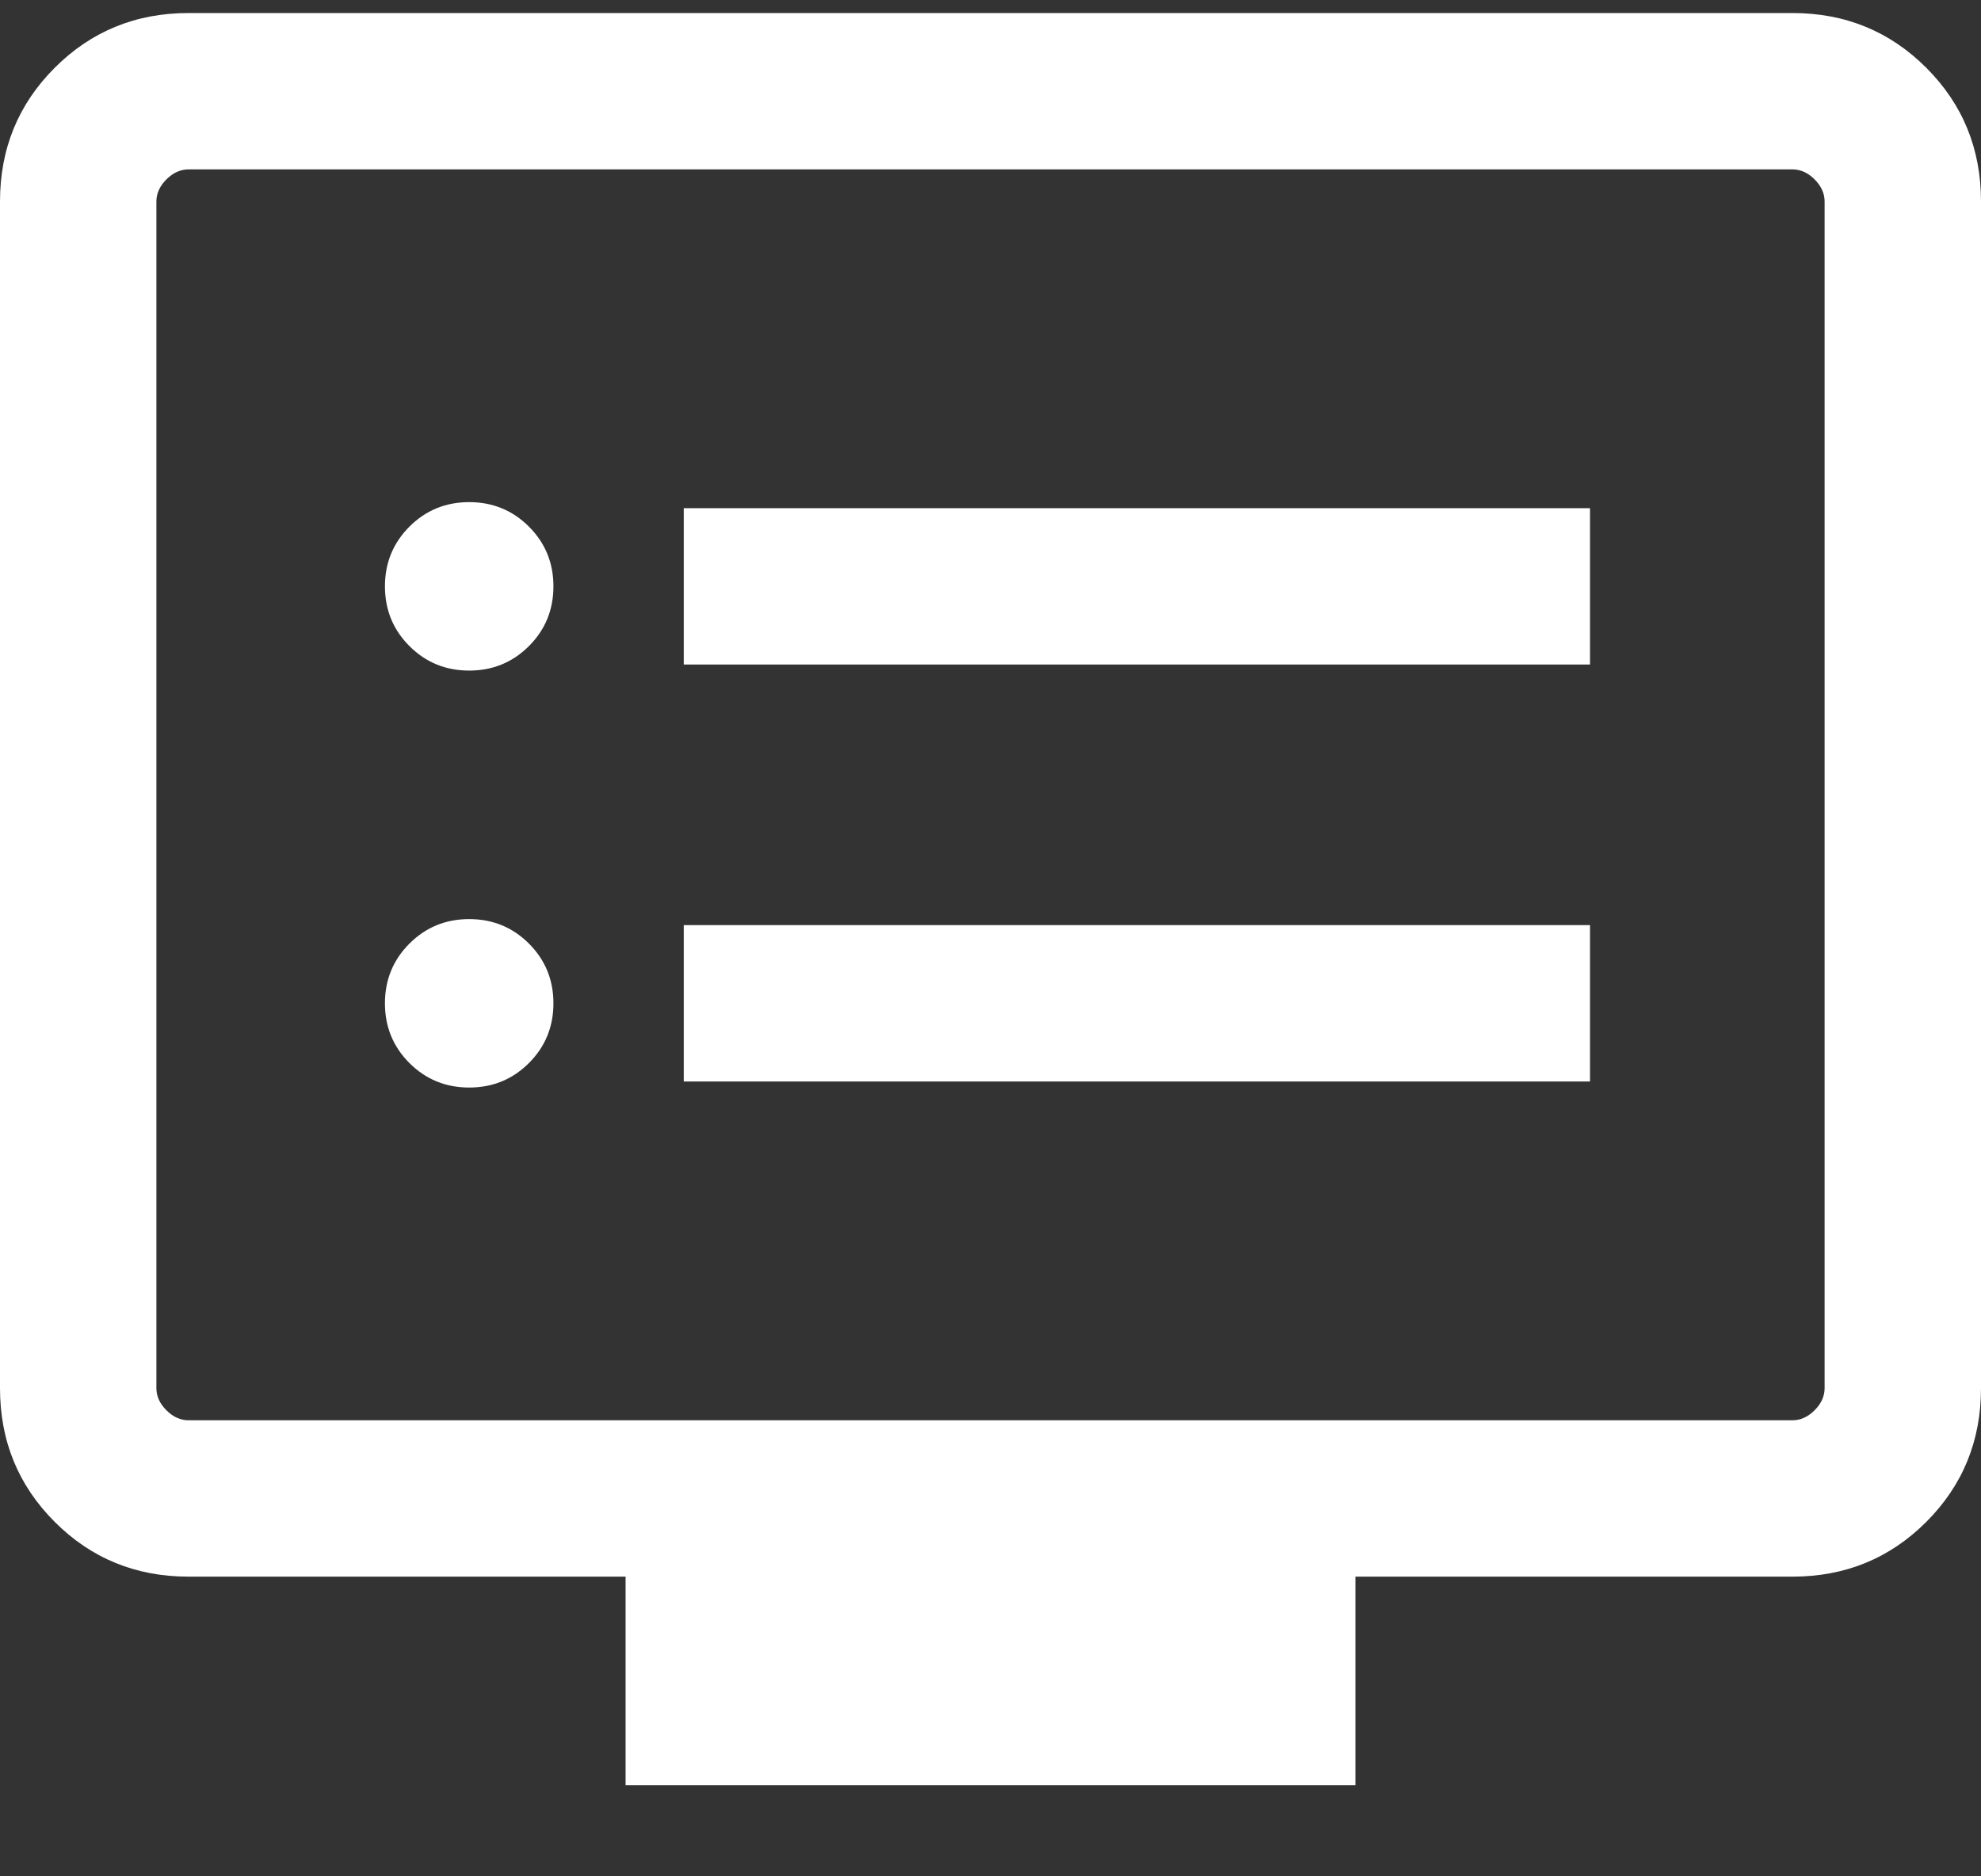 <?xml version="1.0" encoding="UTF-8"?>
<svg xmlns="http://www.w3.org/2000/svg" viewBox="0 0 19 18" fill="none">
  <rect x="0" y="0" width="19" height="18" fill="#333333" stroke="none"/>
  <path d="M4.5 10.433C4.726 10.433 4.917 10.354 5.073 10.198C5.229 10.042 5.308 9.851 5.308 9.625C5.308 9.399 5.229 9.208 5.073 9.052C4.917 8.896 4.726 8.817 4.5 8.817C4.274 8.817 4.083 8.896 3.927 9.052C3.771 9.208 3.692 9.399 3.692 9.625C3.692 9.851 3.771 10.042 3.927 10.198C4.083 10.354 4.274 10.433 4.5 10.433ZM4.5 6.433C4.726 6.433 4.917 6.354 5.073 6.198C5.229 6.042 5.308 5.851 5.308 5.625C5.308 5.399 5.229 5.208 5.073 5.052C4.917 4.896 4.726 4.817 4.5 4.817C4.274 4.817 4.083 4.896 3.927 5.052C3.771 5.208 3.692 5.399 3.692 5.625C3.692 5.851 3.771 6.042 3.927 6.198C4.083 6.354 4.274 6.433 4.5 6.433ZM6.558 10.375H15.25V8.875H6.558V10.375ZM6.558 6.375H15.25V4.875H6.558V6.375ZM6 17.125V15.125H1.808C1.303 15.125 0.875 14.95 0.525 14.6C0.175 14.25 0 13.822 0 13.317V1.933C0 1.428 0.175 1 0.525 0.65C0.875 0.3 1.303 0.125 1.808 0.125H17.192C17.697 0.125 18.125 0.3 18.475 0.65C18.825 1 19 1.428 19 1.933V13.317C19 13.822 18.825 14.25 18.475 14.6C18.125 14.95 17.697 15.125 17.192 15.125H13V17.125H6ZM1.808 13.625H17.192C17.269 13.625 17.34 13.593 17.404 13.529C17.468 13.465 17.5 13.394 17.5 13.317V1.933C17.5 1.856 17.468 1.785 17.404 1.721C17.34 1.657 17.269 1.625 17.192 1.625H1.808C1.731 1.625 1.66 1.657 1.596 1.721C1.532 1.785 1.5 1.856 1.5 1.933V13.317C1.5 13.394 1.532 13.465 1.596 13.529C1.66 13.593 1.731 13.625 1.808 13.625Z" fill="white"></path>
</svg>
